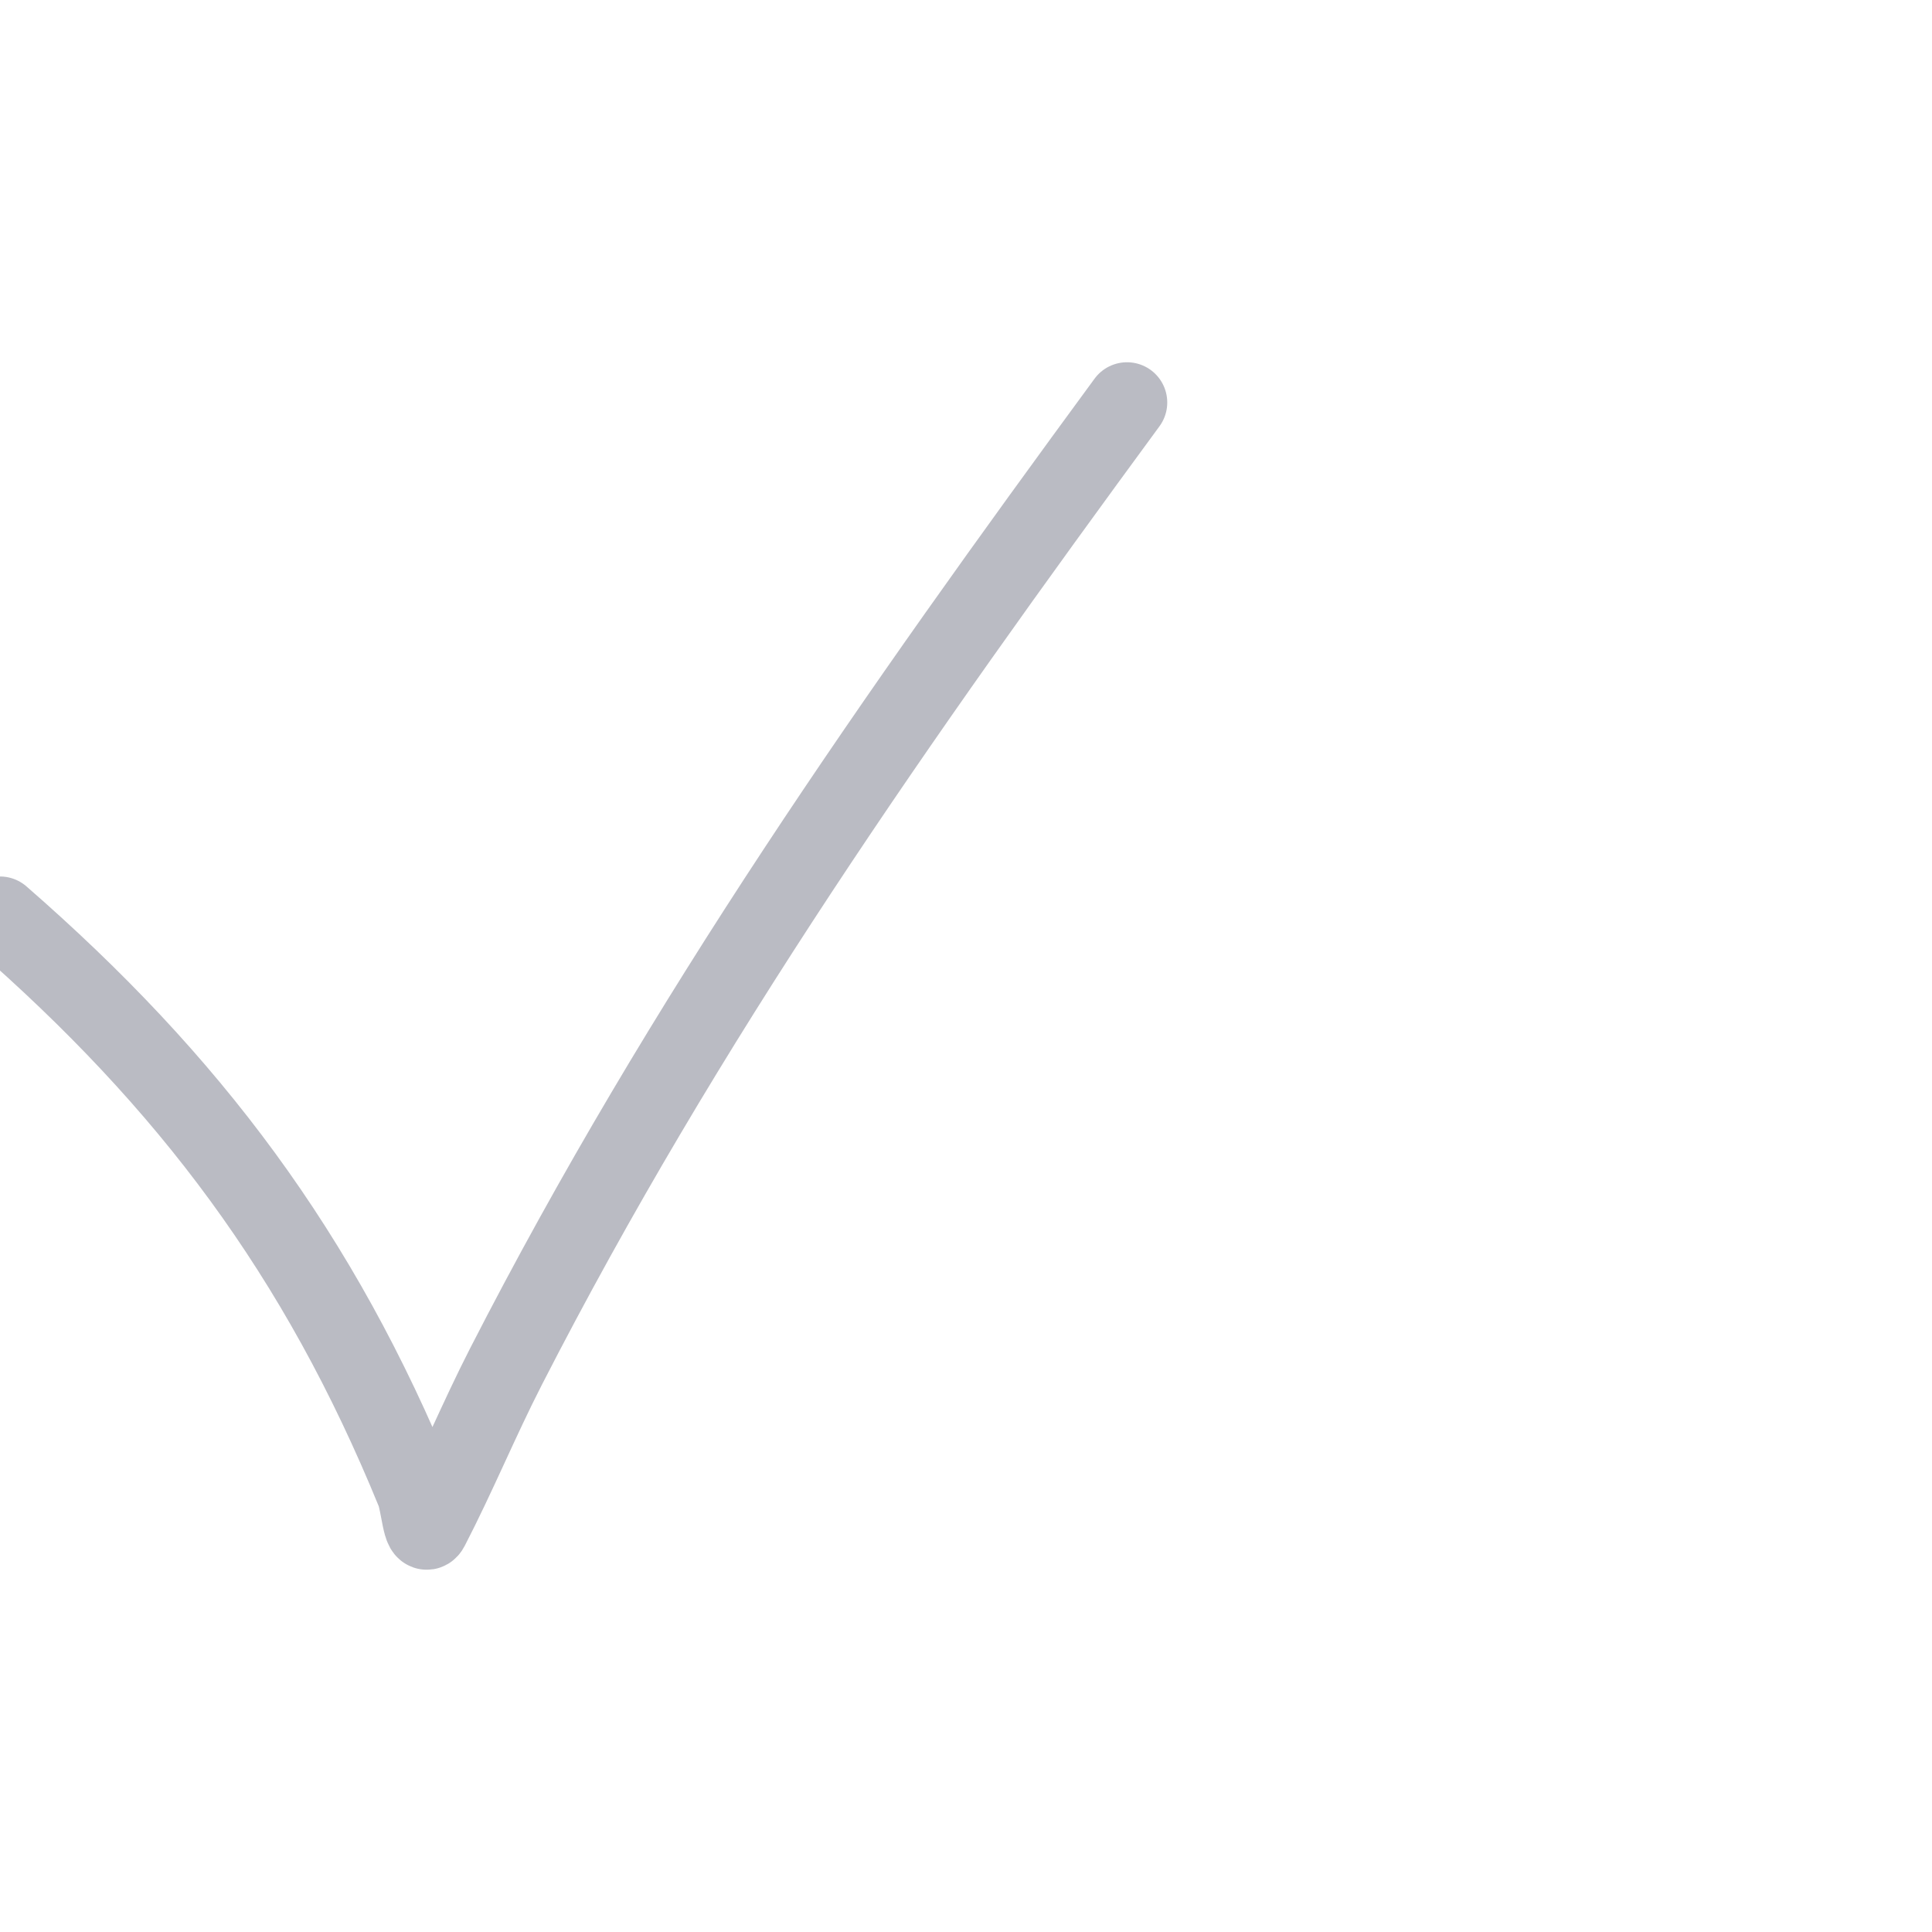 <?xml version="1.0" encoding="UTF-8"?> <svg xmlns="http://www.w3.org/2000/svg" width="24" height="24" viewBox="0 0 24 24" fill="none"><g clip-path="url(#clip0_2154_540)"><path d="M0 11.388C2.349 13.434 3.966 15.579 5.171 18.53C5.23 18.675 5.257 19.112 5.329 18.973C5.666 18.322 5.95 17.631 6.285 16.977C8.502 12.65 11.154 8.878 14 5" stroke="#BABBC3" stroke-linecap="round"></path></g><defs><clipPath id="clip0_2154_540"><rect width="24" height="24" fill="white"></rect></clipPath></defs></svg> 